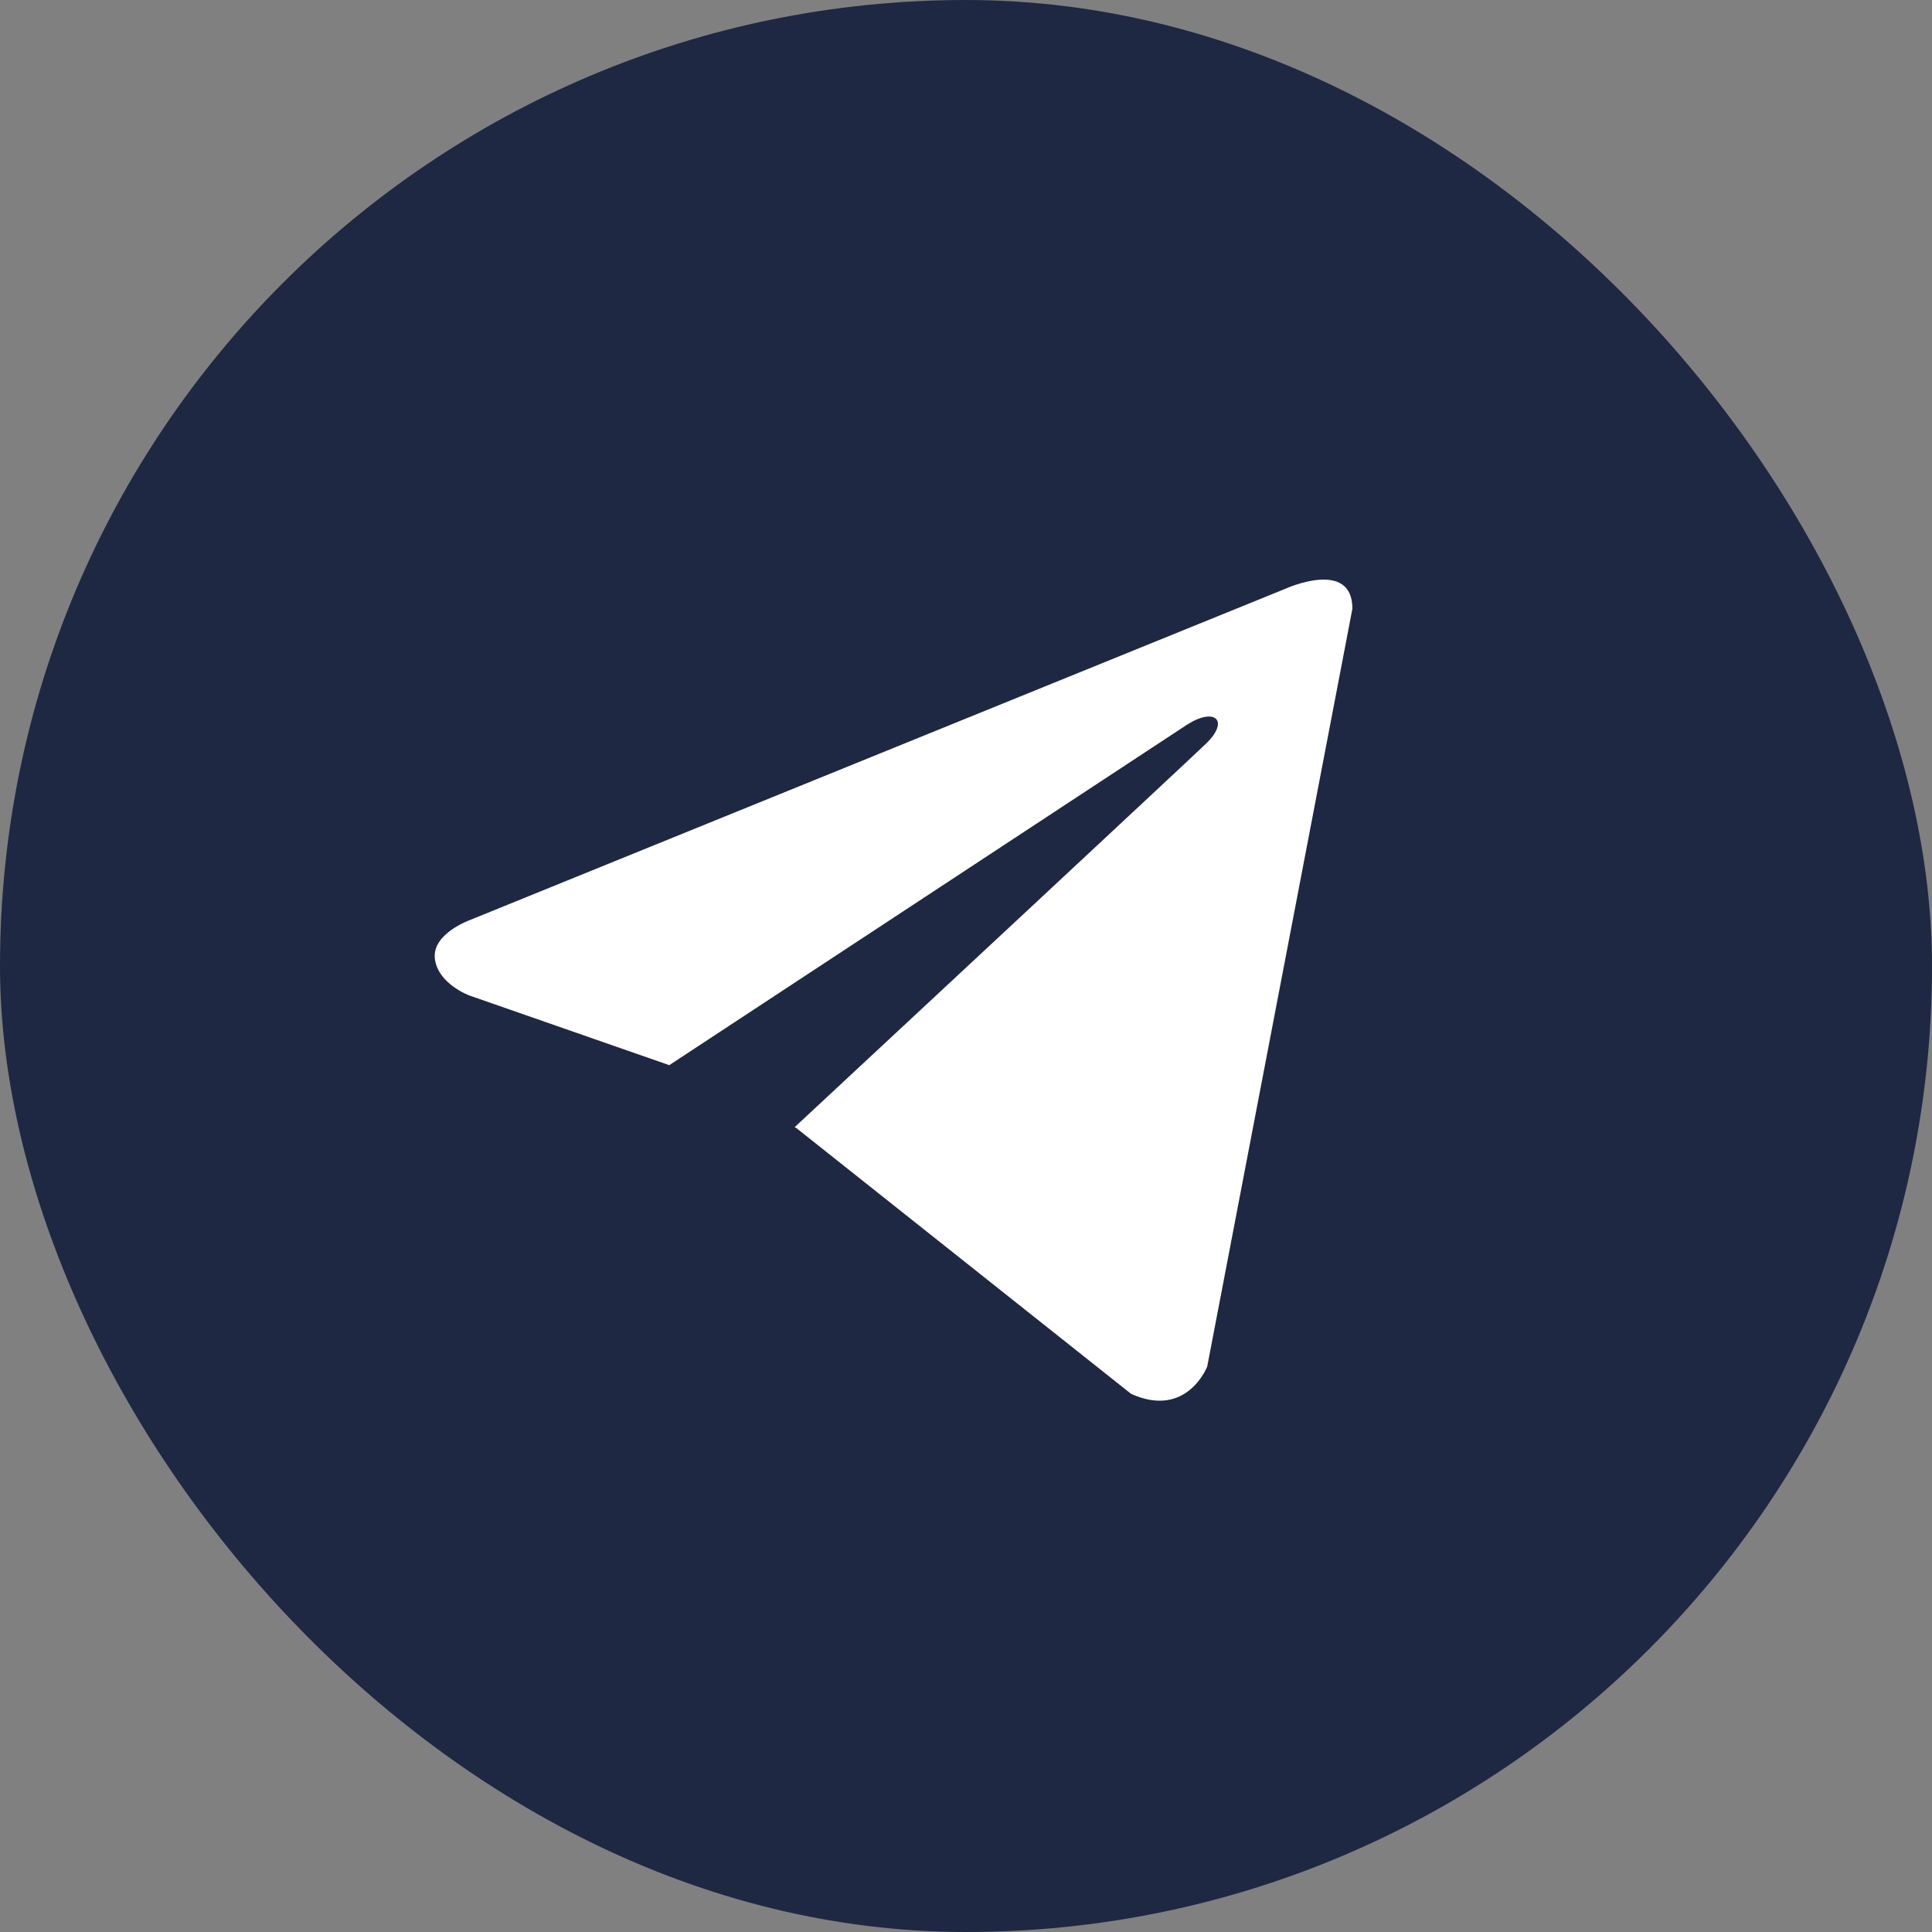 <?xml version="1.0" encoding="UTF-8"?> <svg xmlns="http://www.w3.org/2000/svg" width="34" height="34" viewBox="0 0 34 34" fill="none"><rect x="0" y="0" width="34" height="34" fill="#808080" stroke="none"/><rect width="34" height="34" rx="17" fill="#1E2843"></rect><path d="M23.8 10.712L21.245 24.049C21.245 24.049 20.888 24.973 19.906 24.53L14.012 19.85L13.985 19.836C14.781 19.096 20.955 13.348 21.224 13.087C21.642 12.683 21.383 12.443 20.898 12.748L11.778 18.745L8.26 17.519C8.26 17.519 7.706 17.315 7.653 16.872C7.599 16.428 8.278 16.188 8.278 16.188L22.621 10.361C22.621 10.361 23.8 9.824 23.8 10.712V10.712Z" fill="white"></path></svg> 